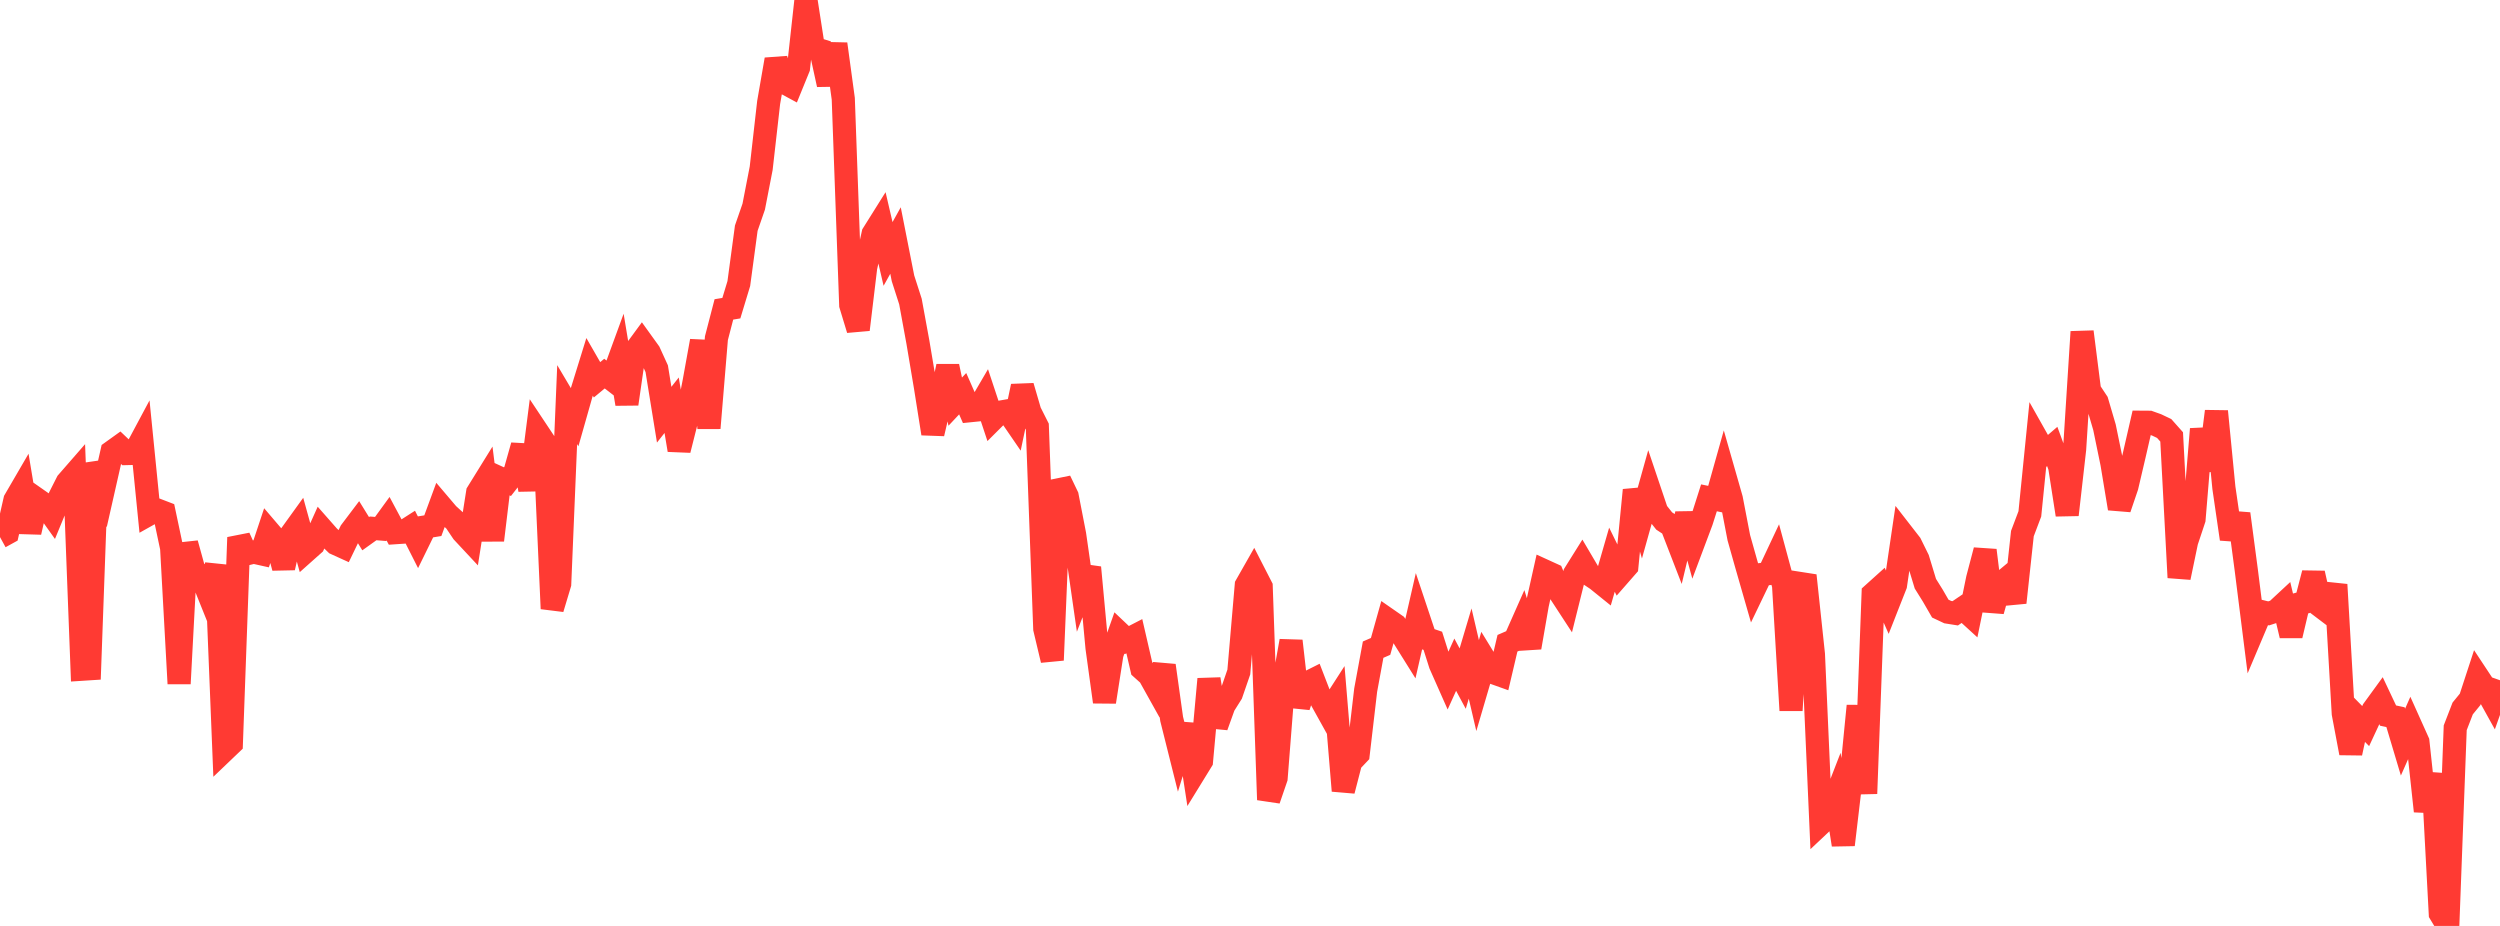 <?xml version="1.0" standalone="no"?>
<!DOCTYPE svg PUBLIC "-//W3C//DTD SVG 1.1//EN" "http://www.w3.org/Graphics/SVG/1.1/DTD/svg11.dtd">

<svg width="135" height="50" viewBox="0 0 135 50" preserveAspectRatio="none" 
  xmlns="http://www.w3.org/2000/svg"
  xmlns:xlink="http://www.w3.org/1999/xlink">


<polyline points="0.0, 29.002 0.403, 28.78 0.806, 27.008 1.209, 26.315 1.612, 28.737 2.015, 26.972 2.418, 27.254 2.821, 27.82 3.224, 26.842 3.627, 26.045 4.03, 25.583 4.433, 36.138 4.836, 36.112 5.239, 24.996 5.642, 26.178 6.045, 24.398 6.448, 24.109 6.851, 24.492 7.254, 24.482 7.657, 23.728 8.06, 27.757 8.463, 27.531 8.866, 27.686 9.269, 29.592 9.672, 36.917 10.075, 29.348 10.478, 30.806 10.881, 31.121 11.284, 32.123 11.687, 30.517 12.09, 40.538 12.493, 40.153 12.896, 29.023 13.299, 29.912 13.701, 29.814 14.104, 29.904 14.507, 28.693 14.91, 29.165 15.313, 30.657 15.716, 28.862 16.119, 28.303 16.522, 29.76 16.925, 29.401 17.328, 28.504 17.731, 28.962 18.134, 29.353 18.537, 29.536 18.94, 28.7 19.343, 28.167 19.746, 28.82 20.149, 28.532 20.552, 28.564 20.955, 28.01 21.358, 28.764 21.761, 28.737 22.164, 28.479 22.567, 29.276 22.97, 28.453 23.373, 28.387 23.776, 27.292 24.179, 27.766 24.582, 28.134 24.985, 28.734 25.388, 29.166 25.791, 26.6 26.194, 25.949 26.597, 29.172 27.0, 25.825 27.403, 26.01 27.806, 25.494 28.209, 24.063 28.612, 26.454 29.015, 23.301 29.418, 23.907 29.821, 32.868 30.224, 31.528 30.627, 21.849 31.03, 22.529 31.433, 21.109 31.836, 19.808 32.239, 20.509 32.642, 20.175 33.045, 20.487 33.448, 19.385 33.851, 21.812 34.254, 19.016 34.657, 18.467 35.06, 19.027 35.463, 19.91 35.866, 22.394 36.269, 21.882 36.672, 24.301 37.075, 22.702 37.478, 20.64 37.881, 18.414 38.284, 23.116 38.687, 18.26 39.09, 16.708 39.493, 16.641 39.896, 15.312 40.299, 12.32 40.701, 11.159 41.104, 9.086 41.507, 5.535 41.91, 3.213 42.313, 4.435 42.716, 4.653 43.119, 3.664 43.522, 0.0 43.925, 2.597 44.328, 2.722 44.731, 4.567 45.134, 2.376 45.537, 5.335 45.94, 16.471 46.343, 17.797 46.746, 14.441 47.149, 12.625 47.552, 11.982 47.955, 13.713 48.358, 12.988 48.761, 15.029 49.164, 16.282 49.567, 18.479 49.97, 20.874 50.373, 23.413 50.776, 21.687 51.179, 19.782 51.582, 21.689 51.985, 21.26 52.388, 22.177 52.791, 22.136 53.194, 21.446 53.597, 22.661 54.0, 22.259 54.403, 22.188 54.806, 22.776 55.209, 20.857 55.612, 22.236 56.015, 23.036 56.418, 33.955 56.821, 35.648 57.224, 25.954 57.627, 26.794 58.03, 28.868 58.433, 31.676 58.836, 30.645 59.239, 34.978 59.642, 37.903 60.045, 35.321 60.448, 34.181 60.851, 34.563 61.254, 34.355 61.657, 36.102 62.06, 36.463 62.463, 37.186 62.866, 35.938 63.269, 38.822 63.672, 40.431 64.075, 39.13 64.478, 41.75 64.881, 41.095 65.284, 36.669 65.687, 39.22 66.09, 38.1 66.493, 37.459 66.896, 36.29 67.299, 31.606 67.701, 30.899 68.104, 31.685 68.507, 43.188 68.91, 42.014 69.313, 36.88 69.716, 34.612 70.119, 38.151 70.522, 36.911 70.925, 36.709 71.328, 37.754 71.731, 38.479 72.134, 37.853 72.537, 42.7 72.94, 41.142 73.343, 40.717 73.746, 37.268 74.149, 35.081 74.552, 34.906 74.955, 33.471 75.358, 33.751 75.761, 34.372 76.164, 35.017 76.567, 33.258 76.97, 34.466 77.373, 34.603 77.776, 35.874 78.179, 36.783 78.582, 35.893 78.985, 36.644 79.388, 35.292 79.791, 37.021 80.194, 35.648 80.597, 36.306 81.0, 36.45 81.403, 34.735 81.806, 34.56 82.209, 33.65 82.612, 34.964 83.015, 32.643 83.418, 30.837 83.821, 31.021 84.224, 31.985 84.627, 32.603 85.03, 30.986 85.433, 30.342 85.836, 31.026 86.239, 31.295 86.642, 31.62 87.045, 30.223 87.448, 31.046 87.851, 30.585 88.254, 26.467 88.657, 27.87 89.06, 26.43 89.463, 27.626 89.866, 28.134 90.269, 28.399 90.672, 29.44 91.075, 27.759 91.478, 29.225 91.881, 28.15 92.284, 26.883 92.687, 26.966 93.09, 25.533 93.493, 26.942 93.896, 29.035 94.299, 30.464 94.701, 31.863 95.104, 31.025 95.507, 30.975 95.91, 30.118 96.313, 31.608 96.716, 38.361 97.119, 31.495 97.522, 31.558 97.925, 35.334 98.328, 44.466 98.731, 44.087 99.134, 43.046 99.537, 45.618 99.94, 42.209 100.343, 38.119 100.746, 42.853 101.149, 32.064 101.552, 31.701 101.955, 32.611 102.358, 31.59 102.761, 28.859 103.164, 29.378 103.567, 30.195 103.97, 31.52 104.373, 32.167 104.776, 32.865 105.179, 33.055 105.582, 33.119 105.985, 32.846 106.388, 33.214 106.791, 31.25 107.194, 29.717 107.597, 32.991 108.0, 31.555 108.403, 31.219 108.806, 32.537 109.209, 28.813 109.612, 27.749 110.015, 23.741 110.418, 24.456 110.821, 24.11 111.224, 25.209 111.627, 27.798 112.03, 24.255 112.433, 17.918 112.836, 21.09 113.239, 21.699 113.642, 23.071 114.045, 25.027 114.448, 27.459 114.851, 26.274 115.254, 24.557 115.657, 22.8 116.06, 22.803 116.463, 22.947 116.866, 23.139 117.269, 23.593 117.672, 31.186 118.075, 29.248 118.478, 28.038 118.881, 23.169 119.284, 25.403 119.687, 22.213 120.09, 26.34 120.493, 29.105 120.896, 27.745 121.299, 30.785 121.701, 33.977 122.104, 33.024 122.507, 33.123 122.91, 32.992 123.313, 32.618 123.716, 34.32 124.119, 32.618 124.522, 32.508 124.925, 30.955 125.328, 32.746 125.731, 33.051 126.134, 31.57 126.537, 38.528 126.94, 40.666 127.343, 38.797 127.746, 39.208 128.149, 38.342 128.552, 37.788 128.955, 38.641 129.358, 38.727 129.761, 40.075 130.164, 39.162 130.567, 40.059 130.97, 43.802 131.373, 41.775 131.776, 49.332 132.179, 50.0 132.582, 39.3 132.985, 38.257 133.388, 37.764 133.791, 36.533 134.194, 37.143 134.597, 37.87 135.0, 36.734" fill="none" stroke="#ff3a33" stroke-width="1.25"/>

</svg>